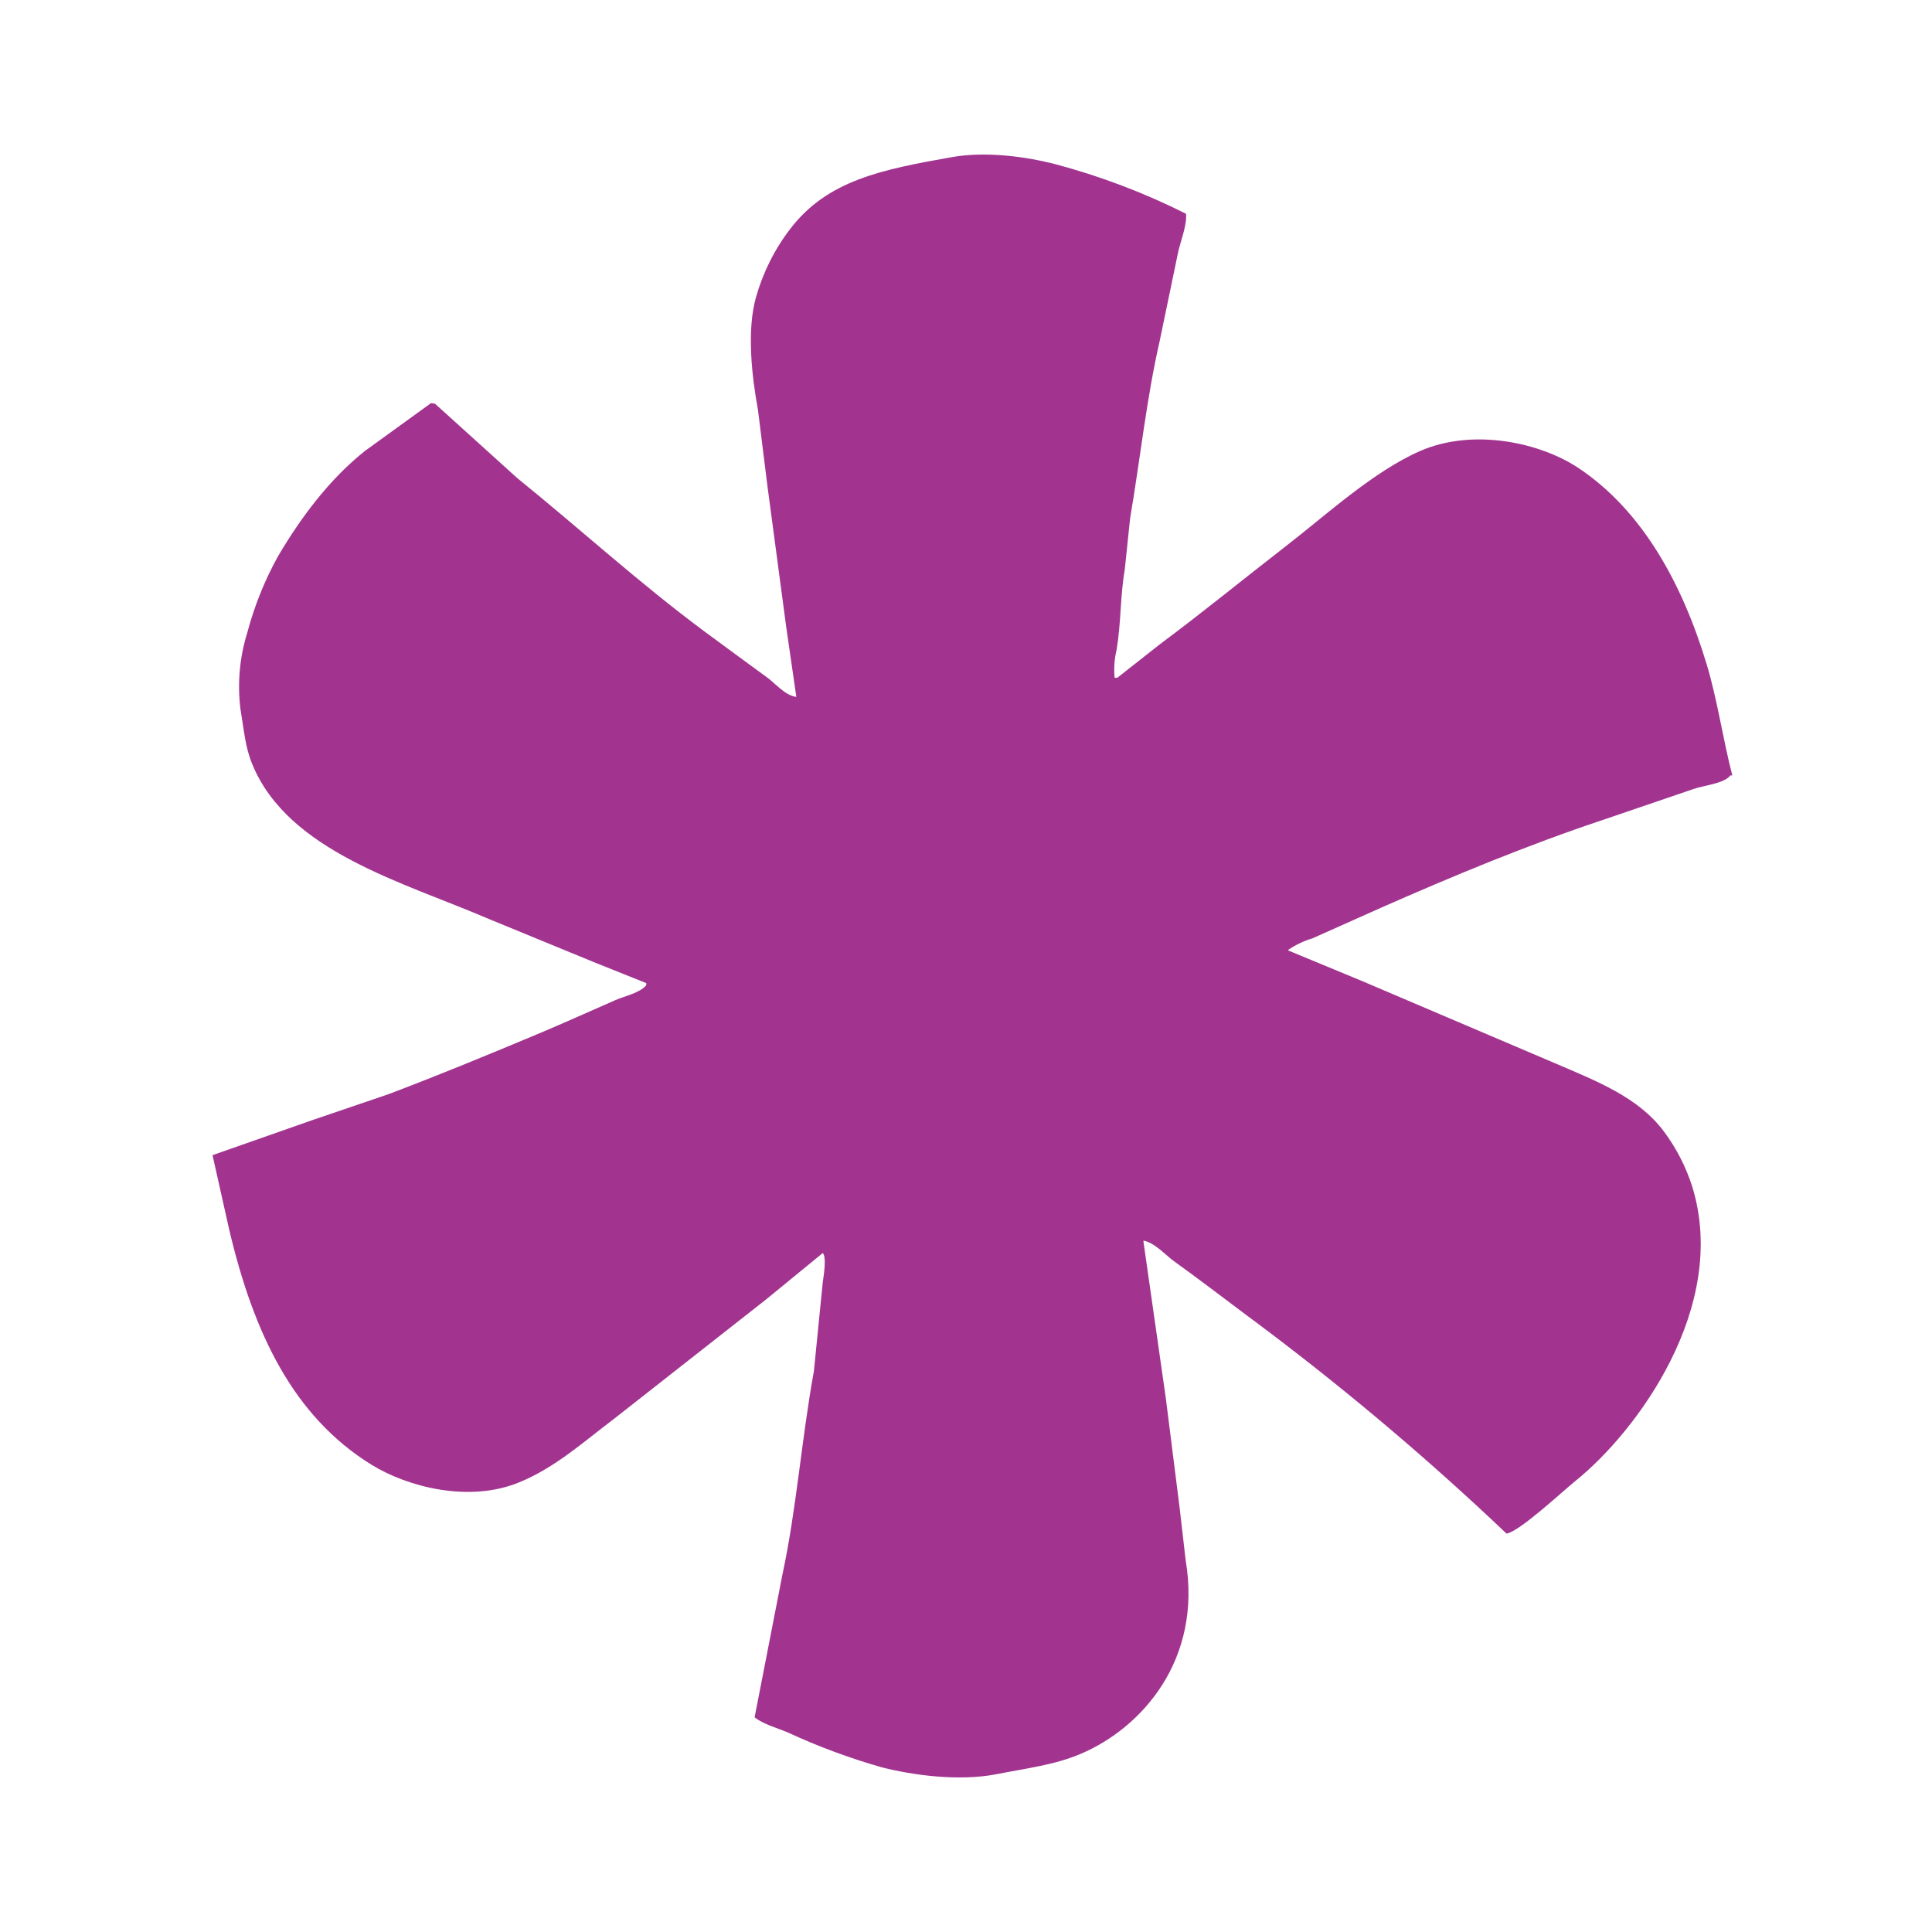 <svg width="100" height="100" viewBox="0 0 100 100" fill="none" xmlns="http://www.w3.org/2000/svg">
<path fill-rule="evenodd" clip-rule="evenodd" d="M67.927 48.571L71.485 46.983C75.168 45.36 79.036 43.747 82.989 42.431L87.641 40.844C88.179 40.648 89.243 40.565 89.561 40.137H89.666C89.189 38.325 88.891 36.209 88.338 34.386C87.07 30.185 85.011 26.456 81.75 24.256C79.738 22.897 76.256 22.15 73.516 23.339C71.087 24.397 68.596 26.695 66.544 28.279C64.363 29.968 62.221 31.722 60.026 33.353L57.833 35.081H57.693C57.646 34.596 57.68 34.105 57.796 33.632C58.03 32.218 57.983 30.83 58.215 29.504L58.495 26.822C59.022 23.734 59.343 20.628 60.026 17.645L61.005 12.934C61.142 12.401 61.446 11.6 61.388 11.064C59.212 9.972 56.931 9.108 54.585 8.487C53.056 8.099 51.042 7.831 49.32 8.124C45.585 8.78 42.83 9.346 40.917 11.828C40.1 12.888 39.493 14.098 39.128 15.391C38.641 17.12 38.919 19.515 39.232 21.215L39.719 25.133L40.697 32.472L41.218 36.071C40.629 36.002 40.109 35.346 39.685 35.049C38.613 34.27 37.537 33.472 36.465 32.686C33.081 30.174 30.02 27.373 26.772 24.745L22.52 20.9L22.31 20.864L18.897 23.335C17.07 24.785 15.569 26.778 14.362 28.84C13.683 30.077 13.158 31.392 12.796 32.758C12.406 34.012 12.287 35.335 12.437 36.64C12.633 37.814 12.685 38.651 13.062 39.568C14.928 44.084 20.861 45.657 25.332 47.578L30.735 49.799L33.452 50.887V50.992C33.128 51.394 32.346 51.55 31.85 51.767C30.52 52.347 29.187 52.953 27.805 53.532C25.298 54.583 22.685 55.66 20.098 56.638L16.161 57.979L11 59.791L11.87 63.673C13.133 69.015 15.179 73.31 19.228 75.814C21.09 76.963 24.265 77.793 26.861 76.731C28.743 75.963 30.211 74.622 31.743 73.469L39.655 67.257L42.585 64.858C42.78 65.039 42.655 65.924 42.585 66.376L42.128 70.965C41.479 74.538 41.229 78.115 40.488 81.551L39.058 88.89C39.523 89.253 40.186 89.423 40.764 89.666C42.342 90.396 43.972 91.002 45.646 91.478C47.27 91.891 49.624 92.203 51.538 91.84C53.206 91.51 54.579 91.355 55.93 90.782C59.108 89.441 62.237 85.893 61.37 80.761L61.053 78.01L60.337 72.328L59.187 64.282V64.213C59.797 64.336 60.331 64.974 60.792 65.3C62.05 66.202 63.264 67.138 64.488 68.051C69.207 71.544 73.716 75.328 77.978 79.38C78.652 79.275 80.911 77.162 81.534 76.662C84.724 74.1 89.494 67.649 87.597 61.441C87.273 60.411 86.777 59.444 86.136 58.581C84.806 56.787 82.636 55.957 80.451 55.018L70.516 50.785L66.683 49.198V49.162C67.065 48.902 67.485 48.703 67.927 48.571Z" fill="#A23490"/>
</svg>
